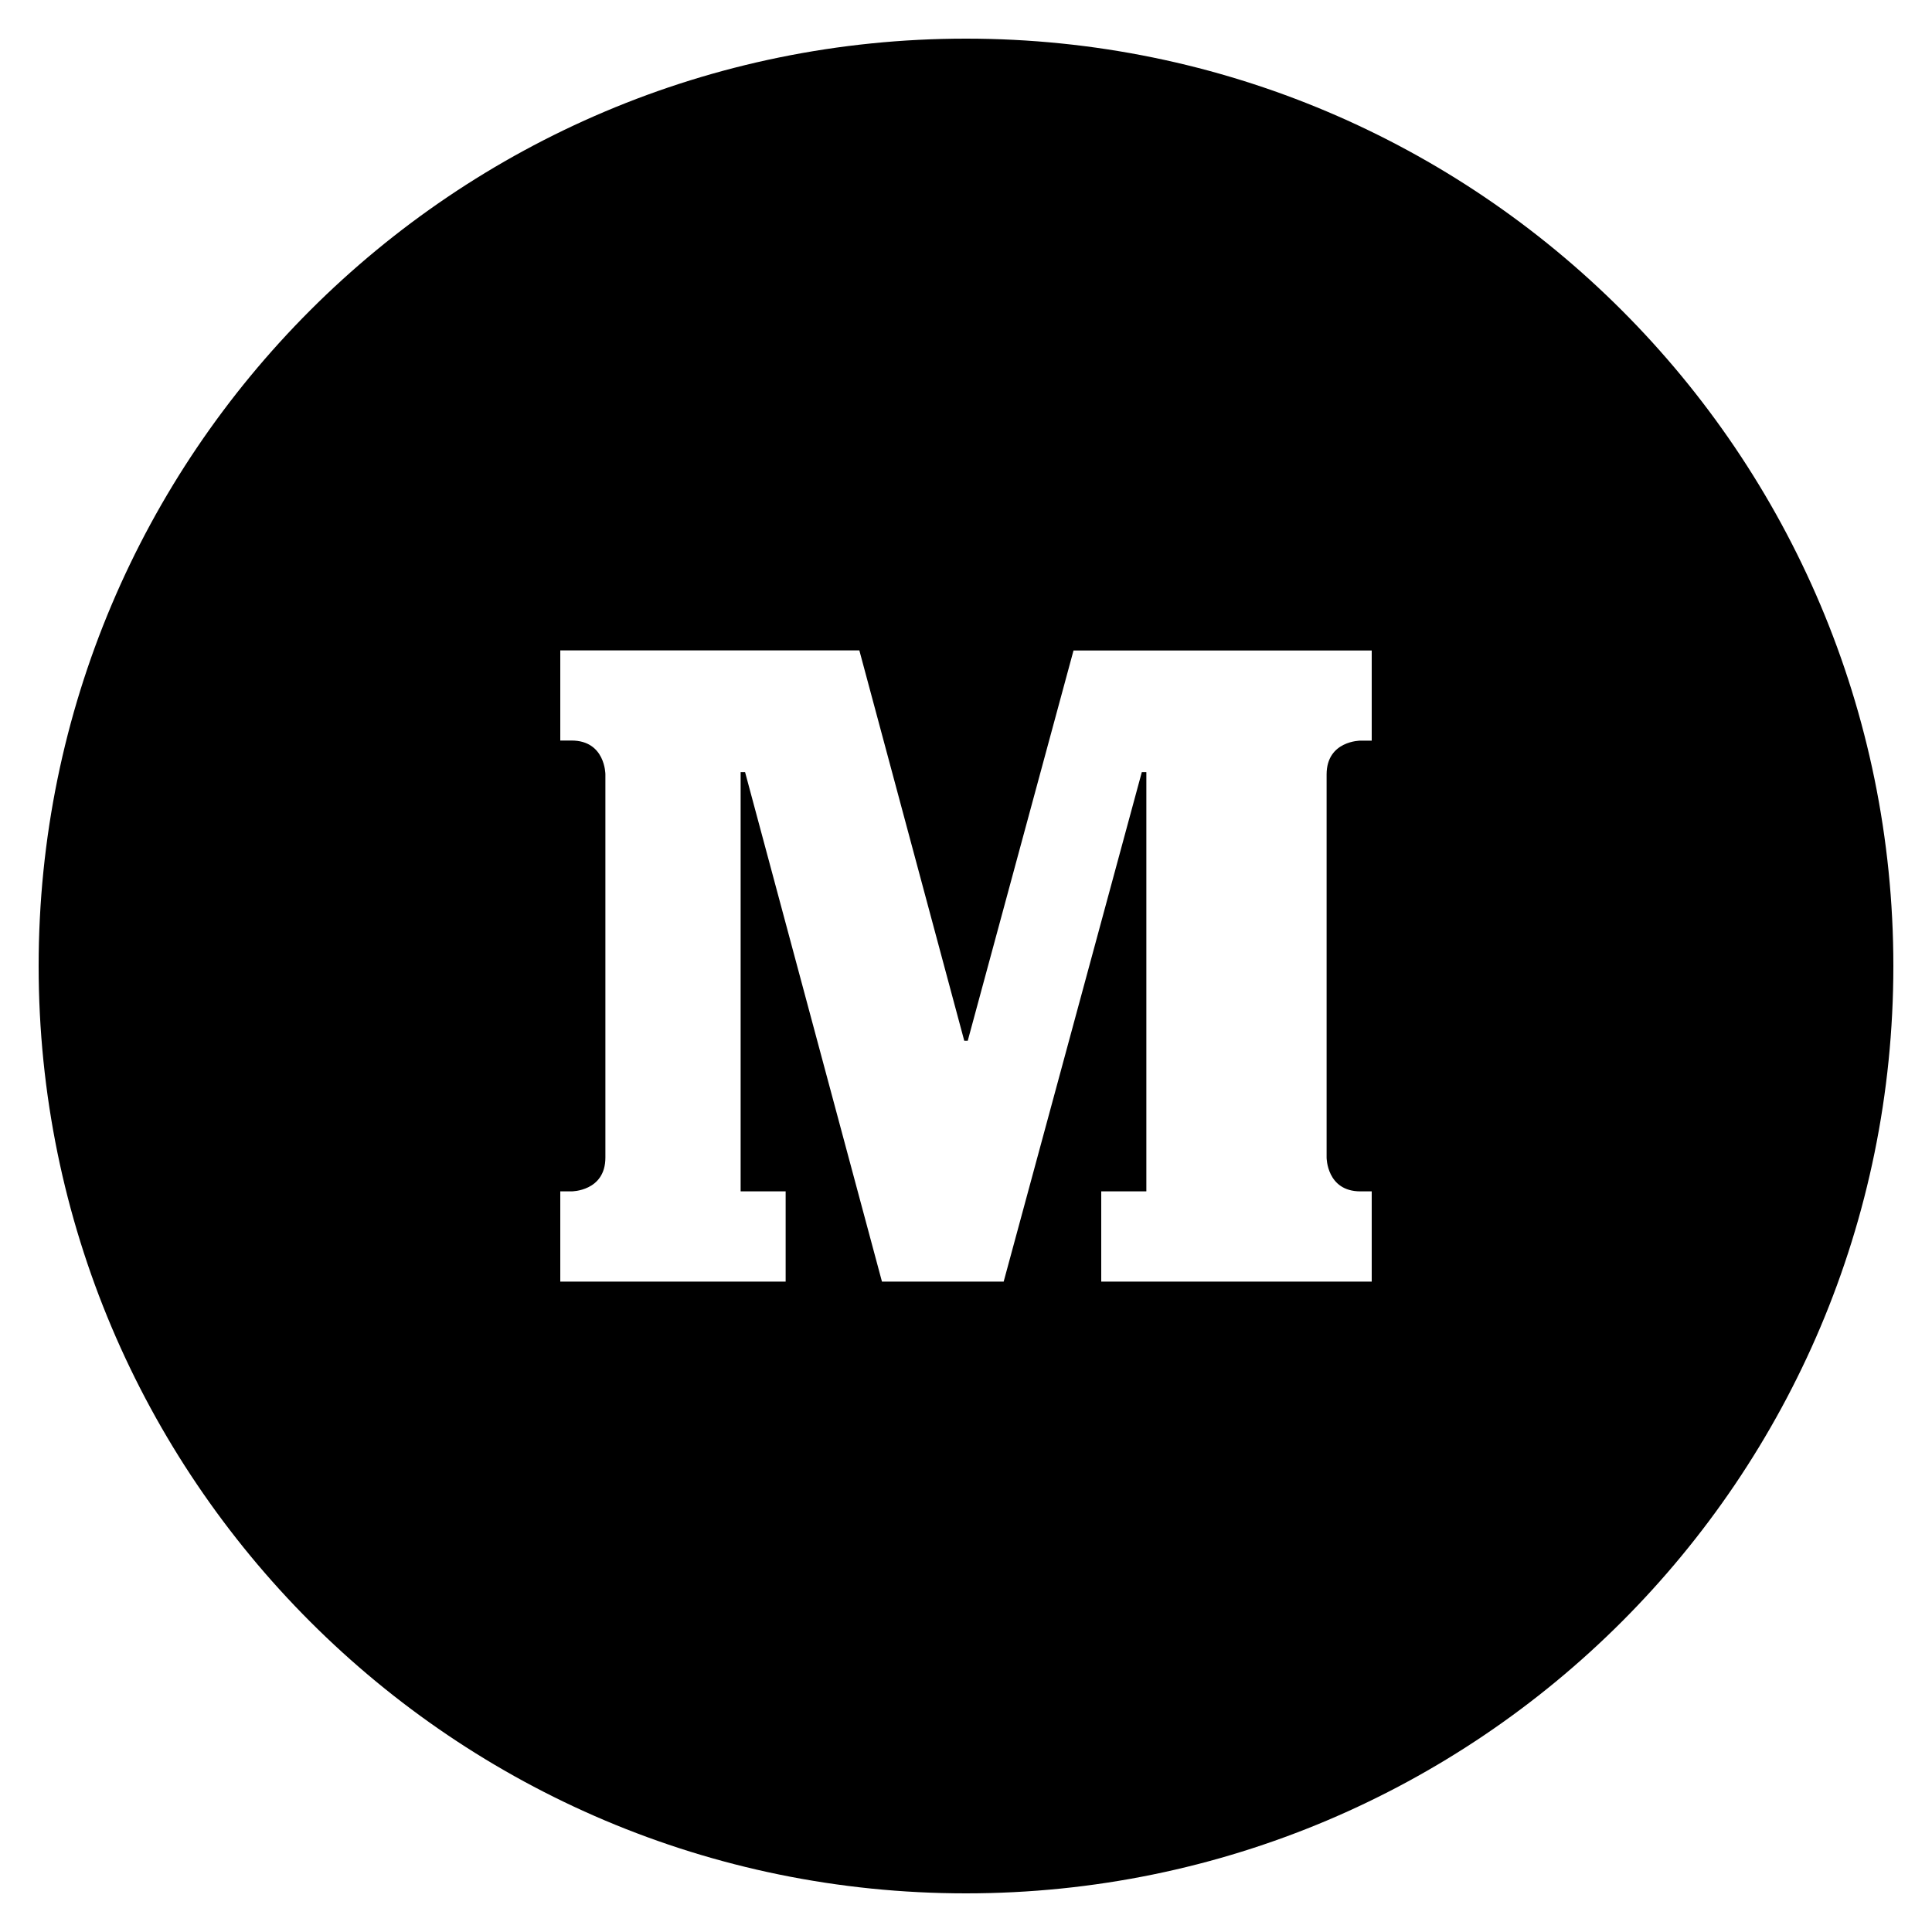 <?xml version="1.0" encoding="UTF-8"?><!DOCTYPE svg PUBLIC "-//W3C//DTD SVG 1.1//EN" "http://www.w3.org/Graphics/SVG/1.1/DTD/svg11.dtd"><svg xmlns="http://www.w3.org/2000/svg" xmlns:xlink="http://www.w3.org/1999/xlink" version="1.1" id="Medium_w_x2F__circle" x="0px" y="0px" viewBox="0 0 20 20" xml:space="preserve"><path d="M10 .4C4.698.4.4 4.698.4 10s4.298 9.6 9.6 9.6 9.6-4.298 9.6-9.6S15.302.4 10 .4zm4.2 7.267h-.117s-.35 0-.35.35v3.966s0 .35.35.35h.117v.934h-2.8v-.934h.467v-4.34h-.047l-1.43 5.274H9.13L7.713 7.993h-.046v4.34h.466v.934H5.8v-.934h.117s.35 0 .35-.35V8.016s0-.35-.35-.35H5.8v-.933h3.096l1.086 4.041h.036l1.095-4.04H14.2v.933z"/></svg>